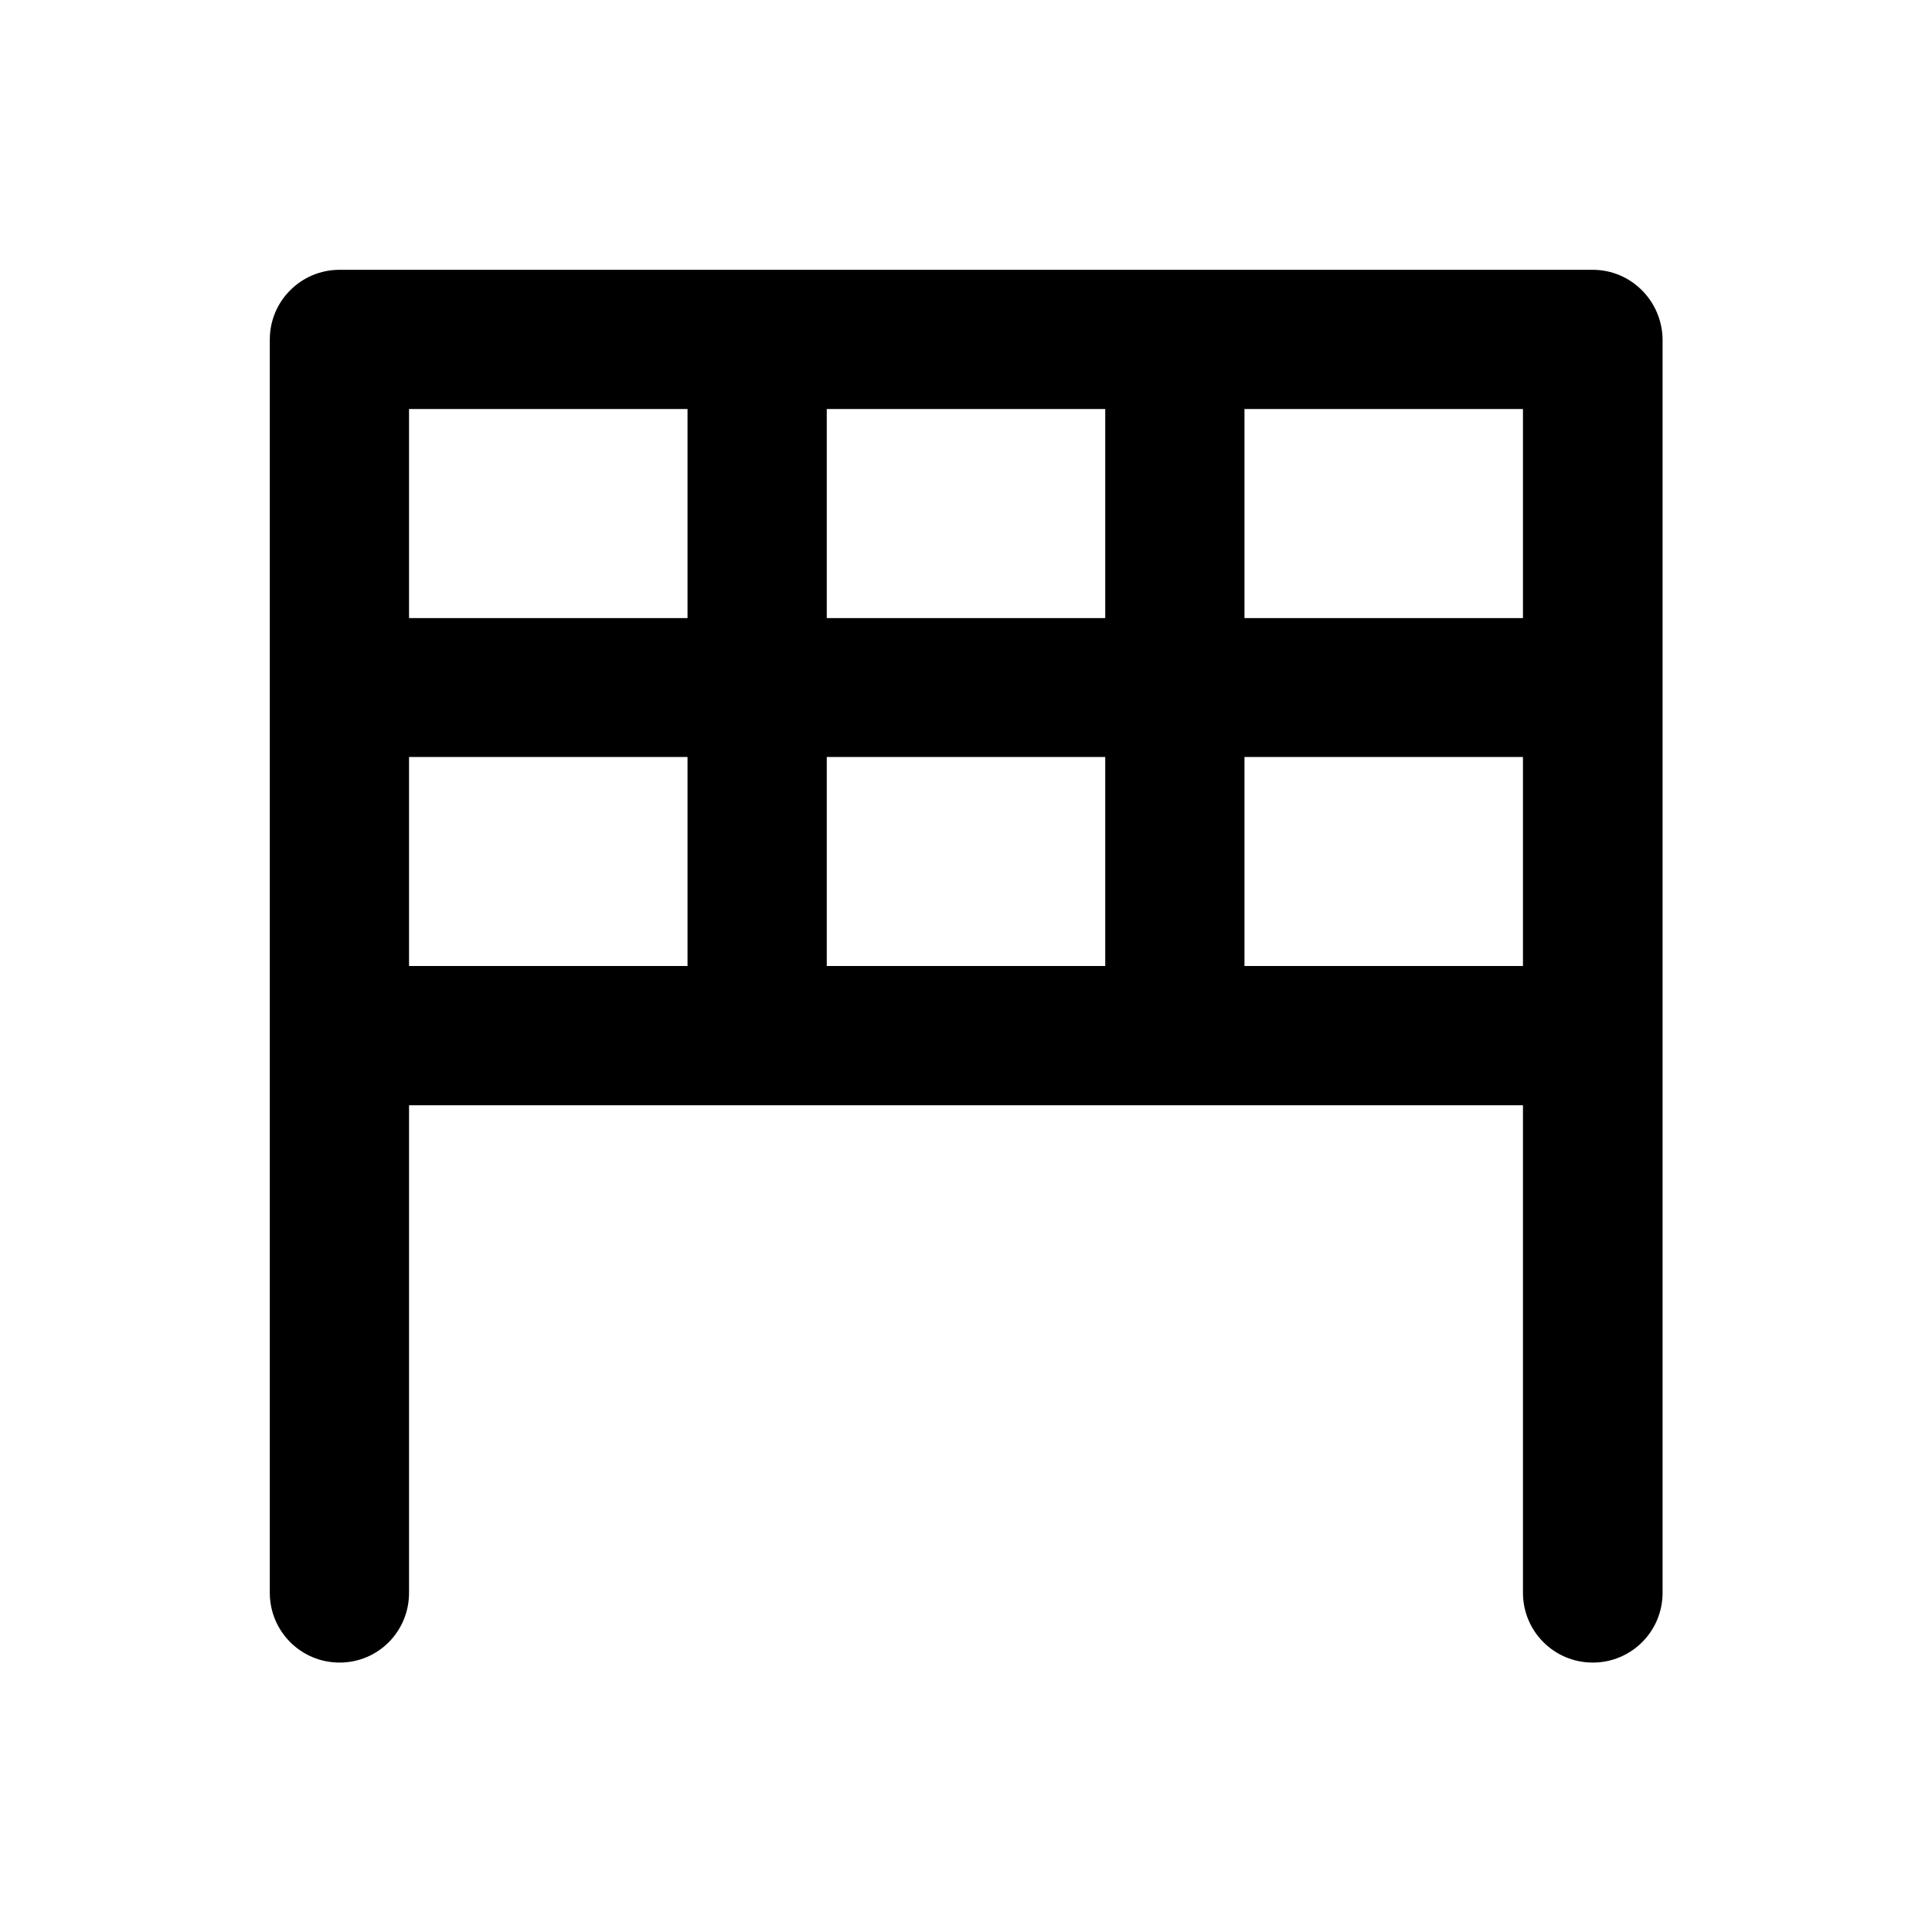 <?xml version="1.0" encoding="UTF-8"?>
<!-- Uploaded to: SVG Repo, www.svgrepo.com, Generator: SVG Repo Mixer Tools -->
<svg fill="#000000" width="800px" height="800px" version="1.1" viewBox="144 144 512 512" xmlns="http://www.w3.org/2000/svg">
 <path d="m566.1 215.5h-332.1c-10.234 0-18.5 8.266-18.5 18.5v332.1c0 10.234 8.266 18.5 18.5 18.5s18.402-8.266 18.402-18.5v-129.2h295.2v129.2c0 10.234 8.266 18.5 18.5 18.5s18.5-8.266 18.5-18.5v-332.1c-0.098-10.234-8.363-18.5-18.5-18.5zm-239.9 184.5h-73.801v-55.398h73.801zm0-92.203h-73.801v-55.398h73.801zm110.7 92.203h-73.801v-55.398h73.801zm0-92.203h-73.801v-55.398h73.801zm110.7 92.203h-73.801v-55.398h73.801zm0-92.203h-73.801v-55.398h73.801z"/>
</svg>